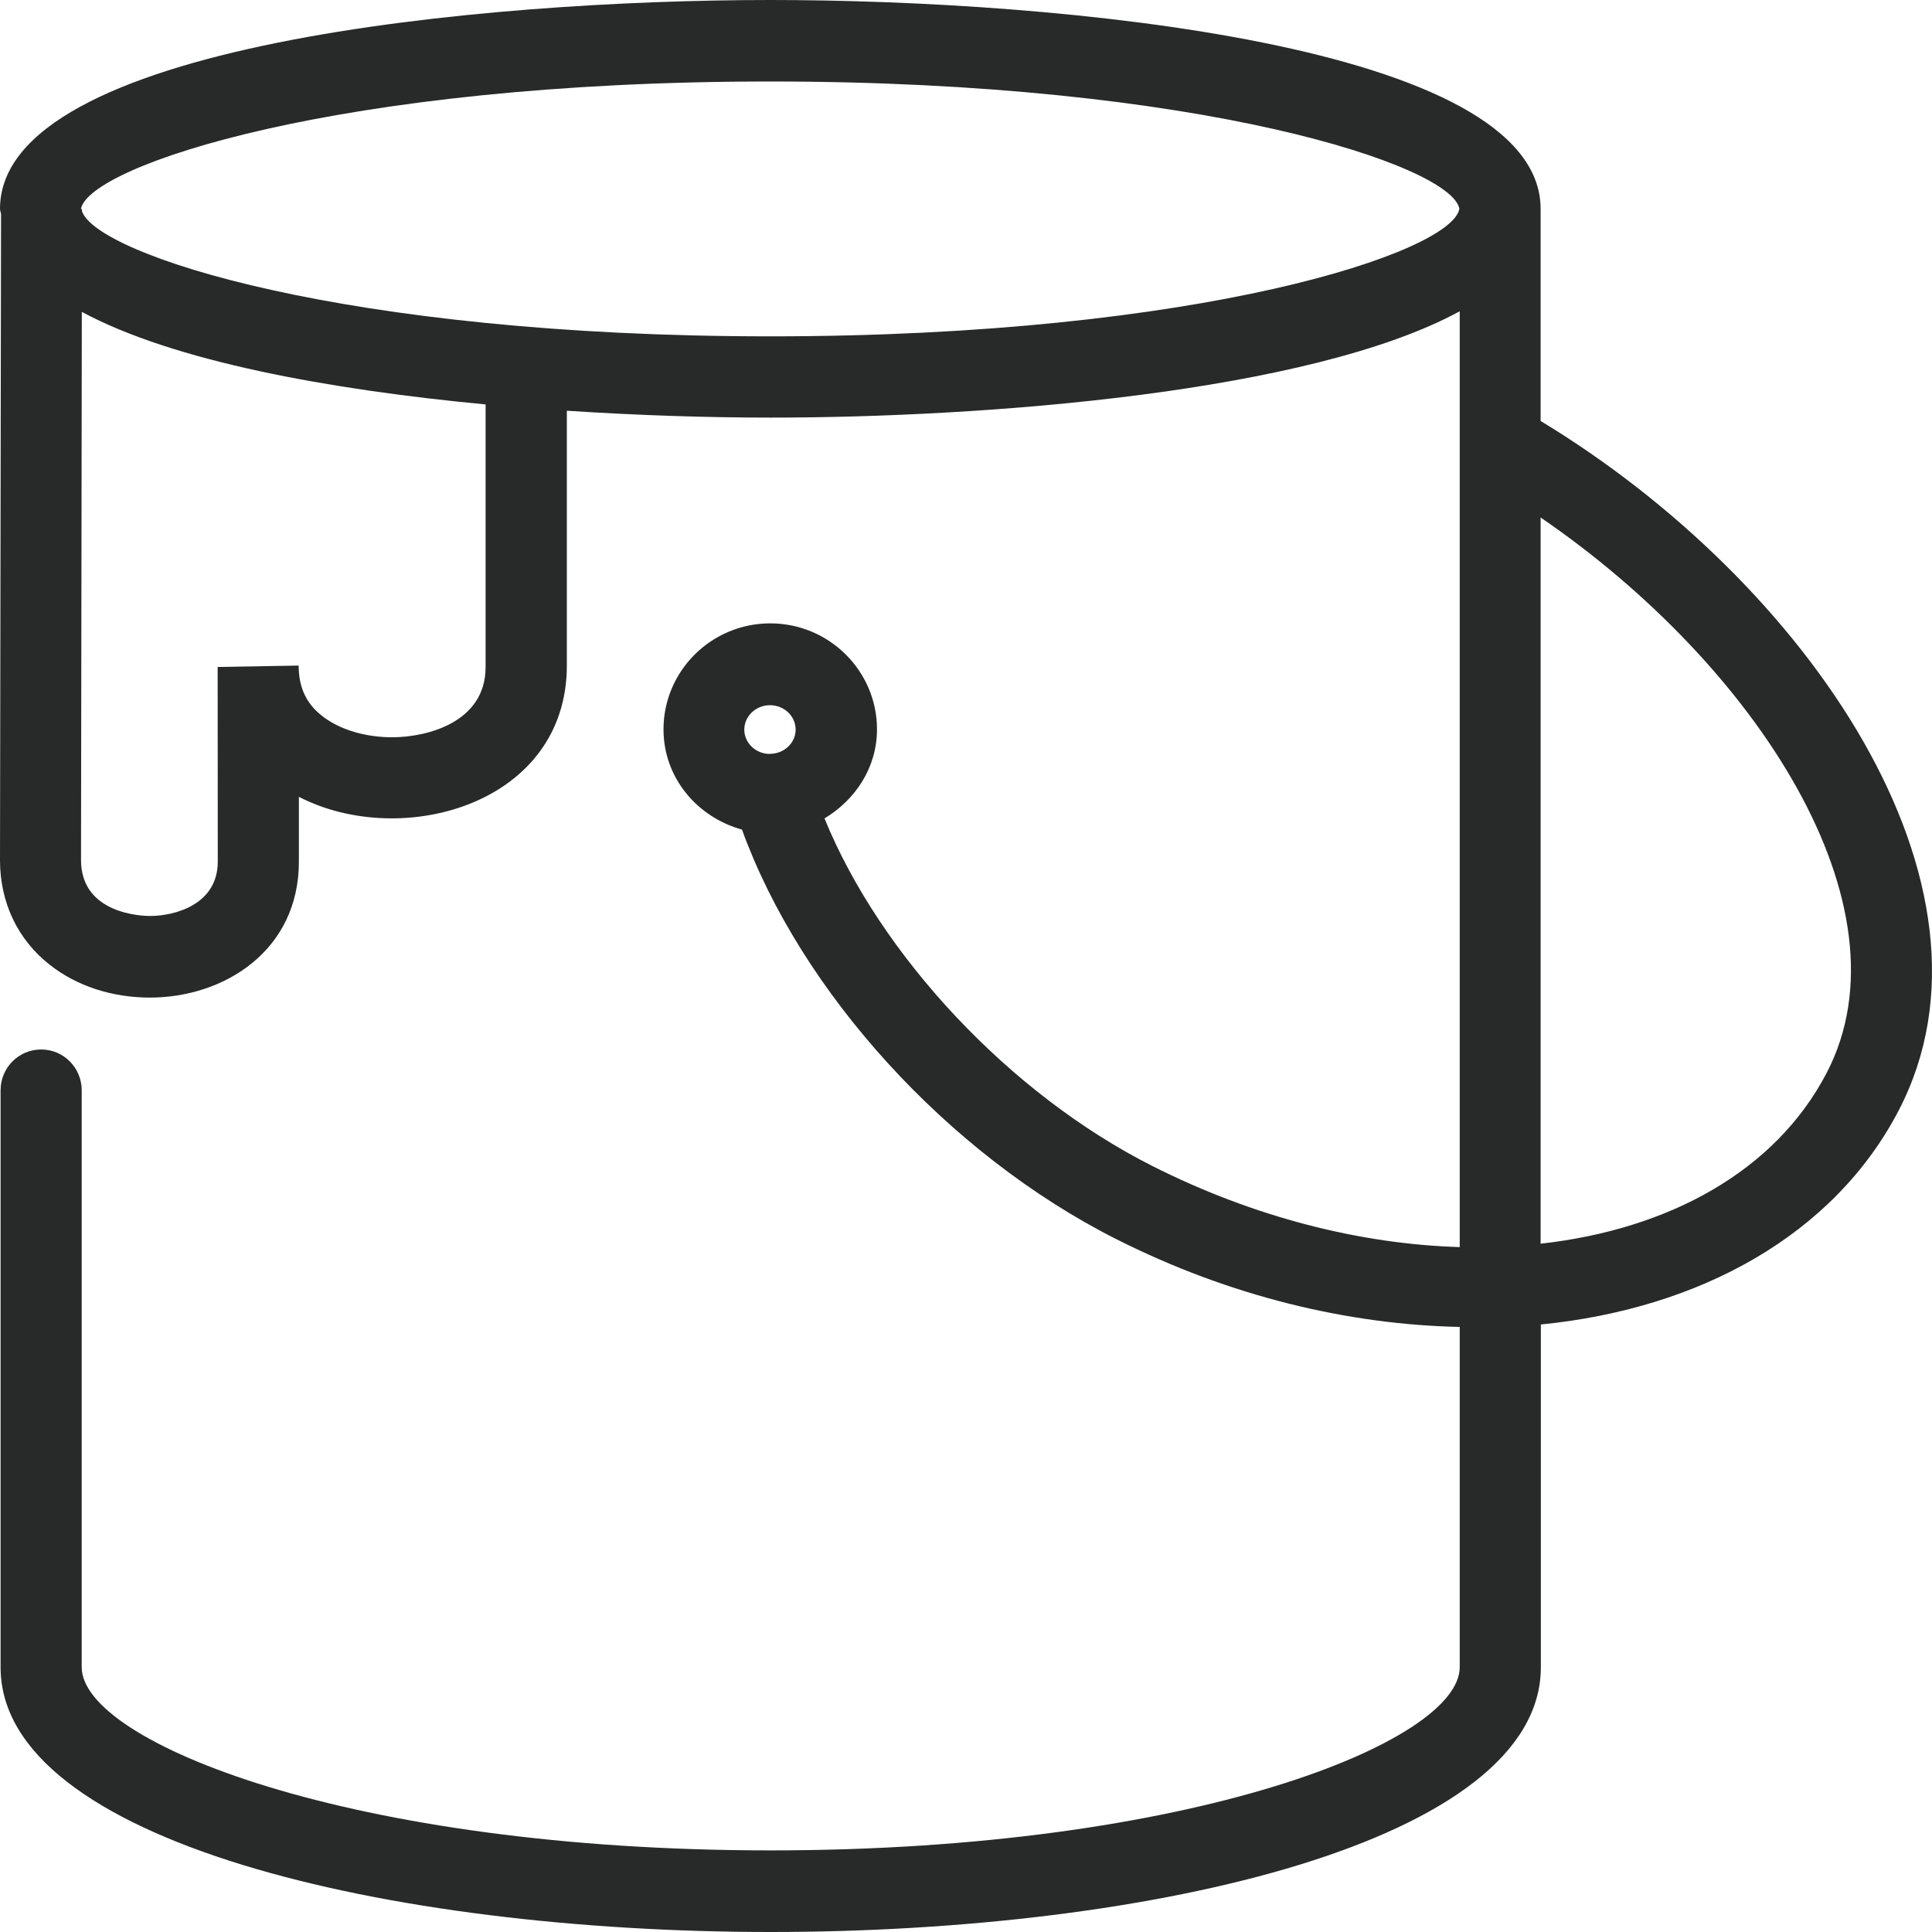 <?xml version="1.0" encoding="UTF-8"?>
<svg width="100px" height="100px" viewBox="0 0 100 100" version="1.1" xmlns="http://www.w3.org/2000/svg" xmlns:xlink="http://www.w3.org/1999/xlink">
    <title>Werkmit Tipps and Tricks</title>
    <g id="Page-1" stroke="none" stroke-width="1" fill="none" fill-rule="evenodd">
        <g id="Werkmit-Tipps-and-Tricks" fill="#282929" fill-rule="nonzero">
            <path d="M79.742,21.79 L79.742,10.813 C79.742,2.275 54.679,0 39.874,0 C25.063,0 7.10542736e-15,2.281 7.10542736e-15,10.813 C7.10542736e-15,10.91 0.048,11 0.054,11.097 C0.048,14 7.10542736e-15,44.485 7.10542736e-15,44.521 C7.10542736e-15,46.711 0.912,48.636 2.579,49.94 C3.971,51.038 5.807,51.635 7.756,51.635 C11.59,51.635 15.471,49.216 15.471,44.593 L15.471,41.244 C20.792,43.99 29.34,41.636 29.34,34.444 L29.34,21.259 C33.09,21.506 36.719,21.615 39.88,21.615 C50.966,21.615 67.793,20.336 75.555,16.112 L75.555,64.549 C70.462,64.398 64.943,63.028 59.64,60.349 C52.244,56.614 45.555,49.427 42.676,42.361 C44.271,41.401 45.393,39.736 45.393,37.75 C45.393,34.727 42.916,32.265 39.868,32.265 C36.821,32.265 34.343,34.727 34.343,37.75 C34.343,40.261 36.083,42.294 38.405,42.94 C41.446,51.328 49.04,59.721 57.757,64.126 C63.654,67.107 69.808,68.561 75.555,68.682 L75.555,86.296 C75.555,90.164 61.662,95.776 39.892,95.776 C18.122,95.776 4.229,90.164 4.229,86.296 L4.229,56.433 C4.229,55.268 3.293,54.321 2.13,54.321 C0.972,54.321 0.03,55.262 0.03,56.433 L0.03,86.296 C0.03,95.287 20.084,100 39.892,100 C59.7,100 79.754,95.293 79.754,86.296 L79.754,68.555 C87.979,67.741 94.913,63.927 98.273,57.483 C104.344,45.812 93.516,30.123 79.742,21.79 Z M39.856,36.501 C40.588,36.501 41.182,37.069 41.182,37.762 C41.182,38.45 40.6,39.006 39.874,39.018 C39.862,39.018 39.85,39.018 39.838,39.024 C39.112,39.018 38.524,38.456 38.524,37.762 C38.53,37.063 39.124,36.501 39.856,36.501 Z M25.135,34.528 C25.135,37.394 22.094,38.161 20.3,38.161 C18.944,38.161 17.655,37.787 16.767,37.129 C15.885,36.483 15.459,35.626 15.459,34.45 L11.266,34.522 L11.272,44.593 C11.272,46.82 9.058,47.411 7.756,47.411 C7.391,47.411 4.193,47.327 4.193,44.515 L4.235,16.142 C8.974,18.7 17.043,20.167 25.135,20.933 L25.135,34.528 Z M39.868,17.409 C17.859,17.409 4.997,13.185 4.241,10.928 L4.241,10.819 L4.187,10.819 C4.595,8.575 17.547,4.218 39.862,4.218 C62.196,4.218 75.141,8.581 75.537,10.807 C75.159,13.046 62.214,17.409 39.868,17.409 Z M94.548,55.533 C91.896,60.62 86.389,63.631 79.742,64.374 L79.742,26.786 C90.852,34.383 99.047,46.892 94.548,55.533 Z" id="Shape"></path>
        </g>
    </g>
</svg>